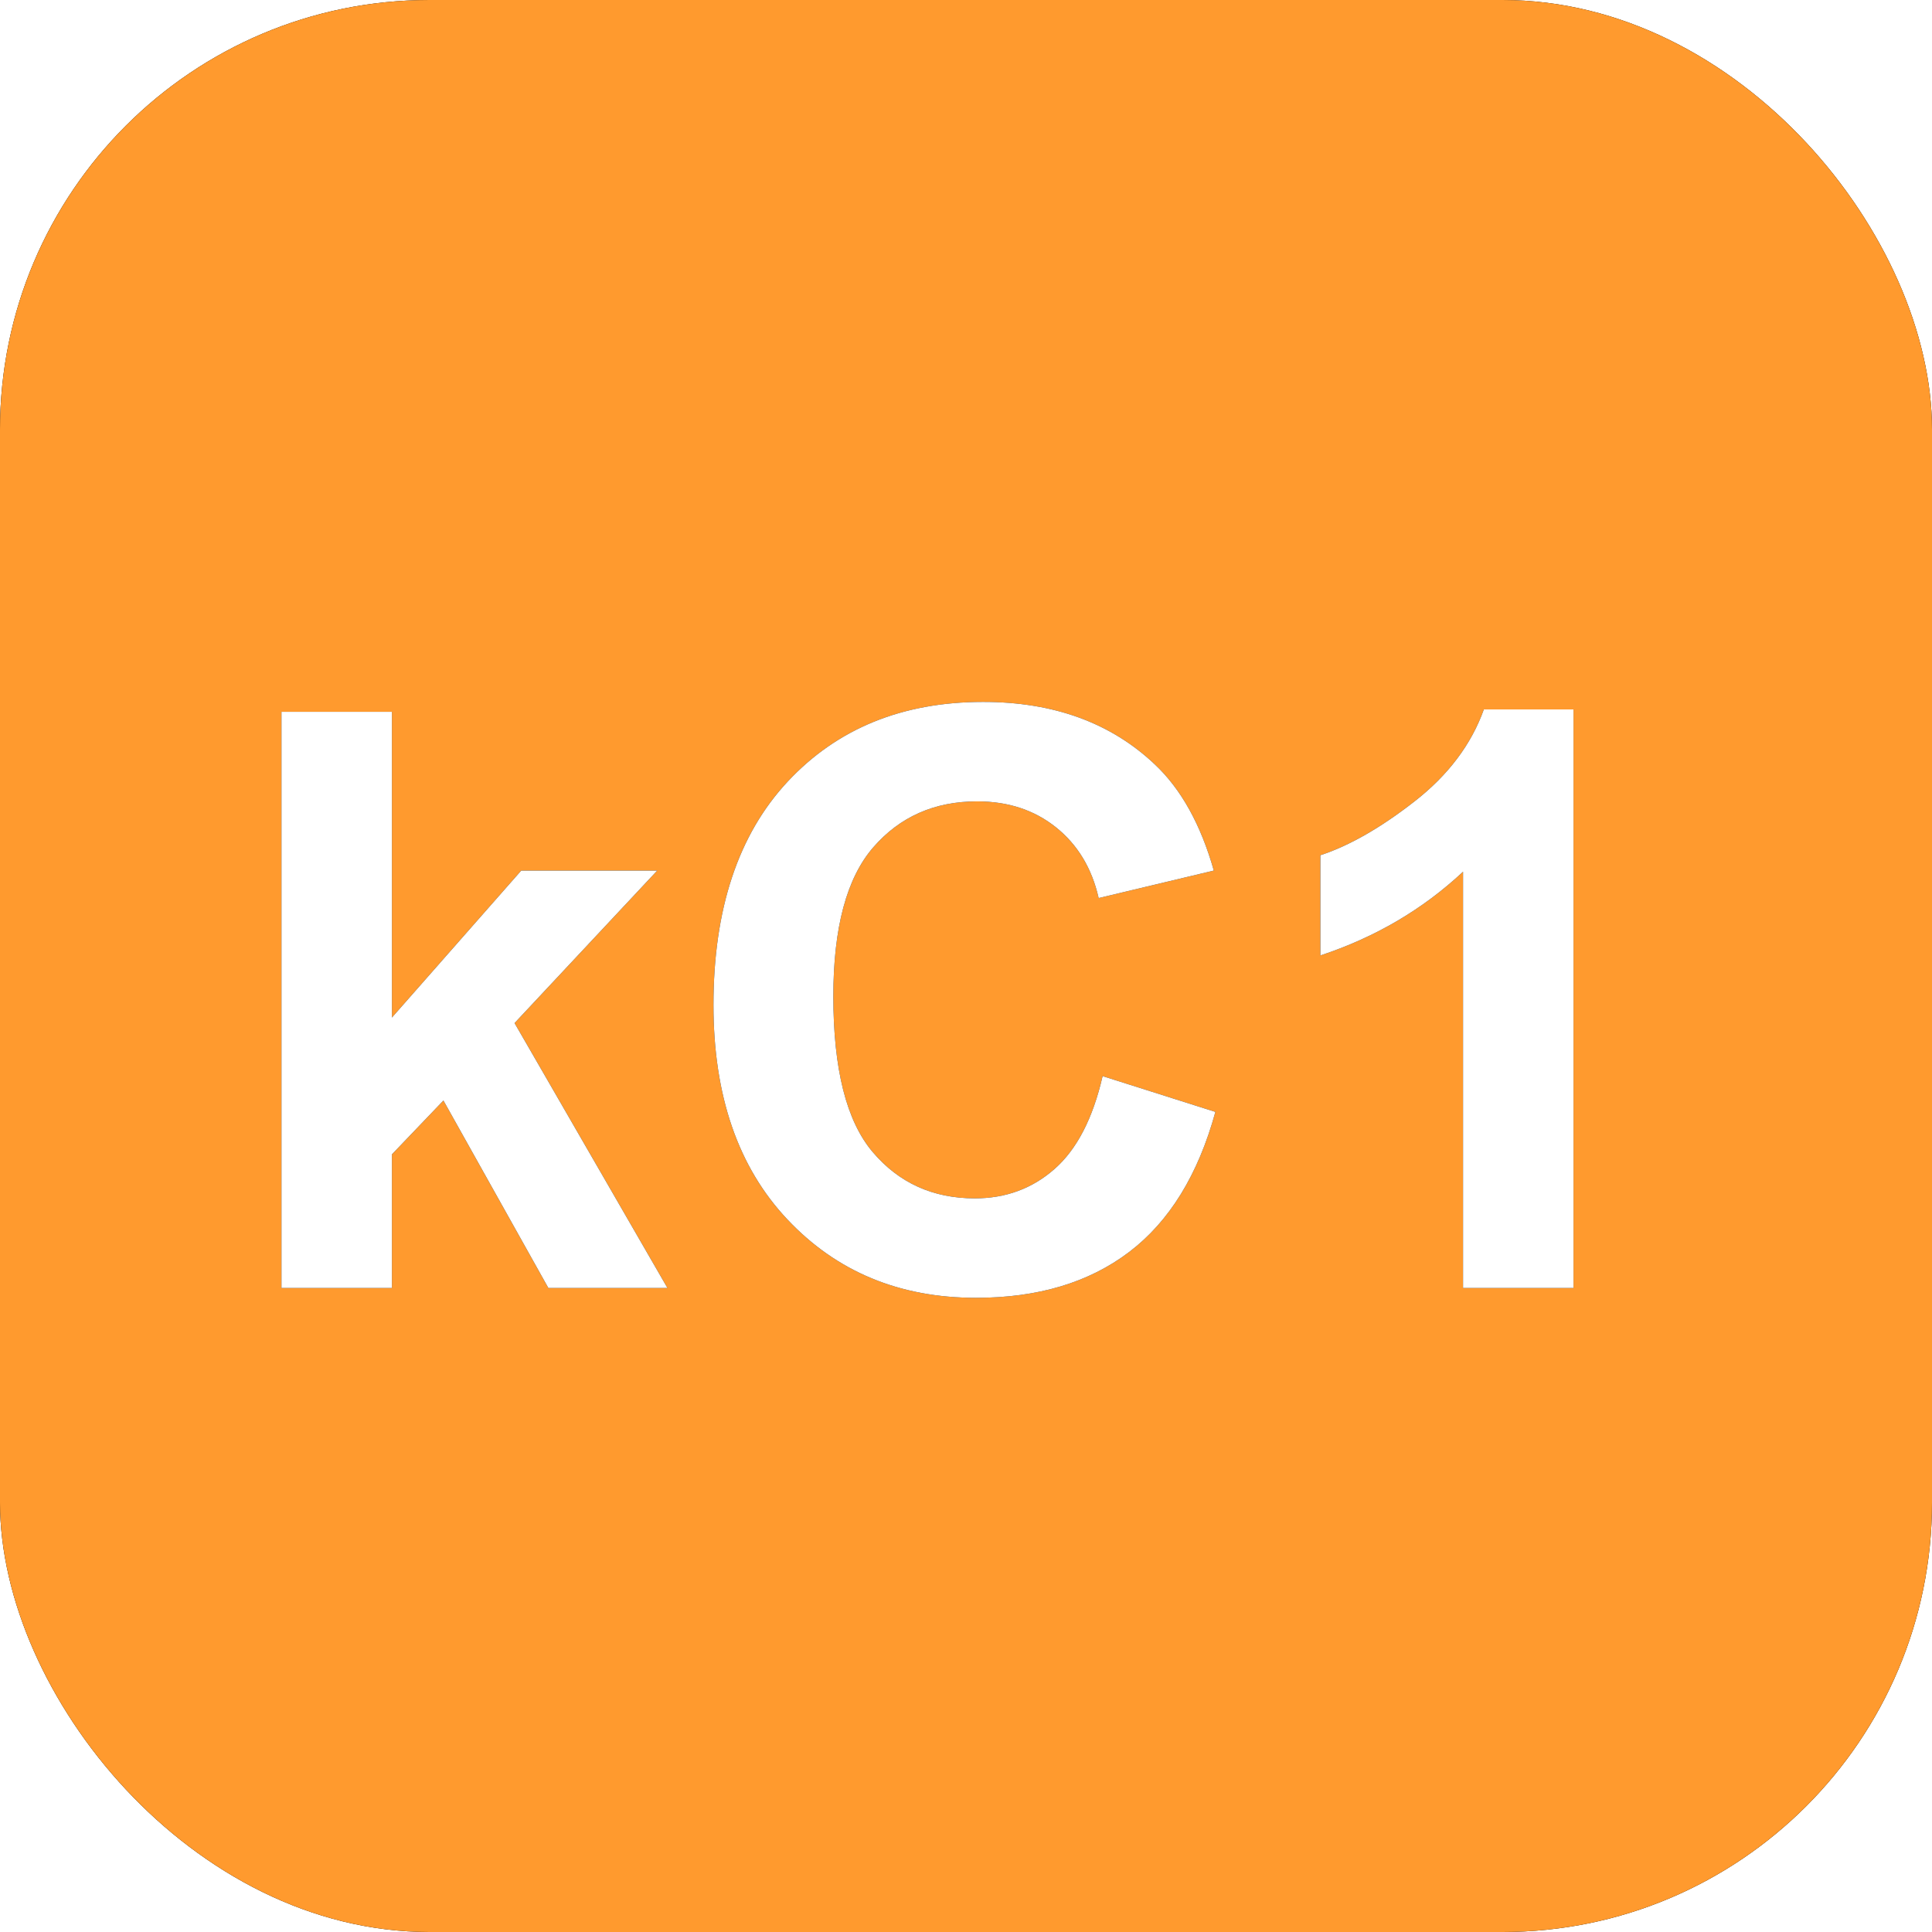 <?xml version="1.0" encoding="UTF-8"?>
<svg width="48px" height="48px" viewBox="0 0 48 48" version="1.1" xmlns="http://www.w3.org/2000/svg" xmlns:xlink="http://www.w3.org/1999/xlink">
    <title>kC1</title>
    <defs>
        <rect id="path-1" x="0" y="0" width="48" height="48" rx="10.67"></rect>
        <filter x="-6.2%" y="-6.2%" width="112.5%" height="112.5%" filterUnits="objectBoundingBox" id="filter-2">
            <feOffset dx="0" dy="0" in="SourceAlpha" result="shadowOffsetOuter1"></feOffset>
            <feGaussianBlur stdDeviation="1" in="shadowOffsetOuter1" result="shadowBlurOuter1"></feGaussianBlur>
            <feColorMatrix values="0 0 0 0 1   0 0 0 0 0.944   0 0 0 0 0.891  0 0 0 0.146 0" type="matrix" in="shadowBlurOuter1"></feColorMatrix>
        </filter>
        <path d="M9.737,32 L9.737,28.68 L11.017,27.342 L13.624,32 L16.583,32 L12.784,25.418 L16.329,21.629 L12.95,21.629 L9.737,25.281 L9.737,17.684 L6.993,17.684 L6.993,32 L9.737,32 Z M24.249,32.244 C25.785,32.244 27.053,31.865 28.053,31.106 C29.052,30.348 29.767,29.188 30.196,27.625 L30.196,27.625 L27.394,26.736 C27.153,27.785 26.756,28.553 26.202,29.041 C25.649,29.529 24.988,29.773 24.22,29.773 C23.178,29.773 22.332,29.389 21.681,28.621 C21.03,27.853 20.704,26.564 20.704,24.754 C20.704,23.048 21.035,21.814 21.695,21.053 C22.356,20.291 23.217,19.91 24.278,19.91 C25.047,19.91 25.699,20.125 26.236,20.555 C26.773,20.984 27.127,21.57 27.296,22.312 L27.296,22.312 L30.157,21.629 C29.832,20.483 29.343,19.604 28.692,18.992 C27.599,17.957 26.176,17.439 24.425,17.439 C22.42,17.439 20.802,18.099 19.571,19.417 C18.341,20.735 17.726,22.586 17.726,24.969 C17.726,27.221 18.338,28.997 19.562,30.296 C20.785,31.595 22.348,32.244 24.249,32.244 Z M39.093,32 L39.093,17.625 L36.866,17.625 C36.554,18.497 35.978,19.261 35.138,19.915 C34.298,20.569 33.52,21.014 32.804,21.248 L32.804,21.248 L32.804,23.738 C34.164,23.289 35.346,22.596 36.349,21.658 L36.349,21.658 L36.349,32 L39.093,32 Z" id="path-3"></path>
        <filter x="-14.0%" y="-30.4%" width="128.0%" height="160.8%" filterUnits="objectBoundingBox" id="filter-4">
            <feOffset dx="0" dy="0" in="SourceAlpha" result="shadowOffsetOuter1"></feOffset>
            <feGaussianBlur stdDeviation="1.5" in="shadowOffsetOuter1" result="shadowBlurOuter1"></feGaussianBlur>
            <feColorMatrix values="0 0 0 0 0   0 0 0 0 0   0 0 0 0 0  0 0 0 0.2 0" type="matrix" in="shadowBlurOuter1"></feColorMatrix>
        </filter>
    </defs>
    <g id="kC1" stroke="none" stroke-width="1" fill="none" fill-rule="evenodd">
        <g id="矩形">
            <use fill="black" fill-opacity="1" filter="url(#filter-2)" xlink:href="#path-1"></use>
            <use fill="#FF9A2E" fill-rule="evenodd" xlink:href="#path-1"></use>
        </g>
        <g fill-rule="nonzero">
            <use fill="black" fill-opacity="1" filter="url(#filter-4)" xlink:href="#path-3"></use>
            <use fill="#FFFFFF" xlink:href="#path-3"></use>
        </g>
    </g>
</svg>
